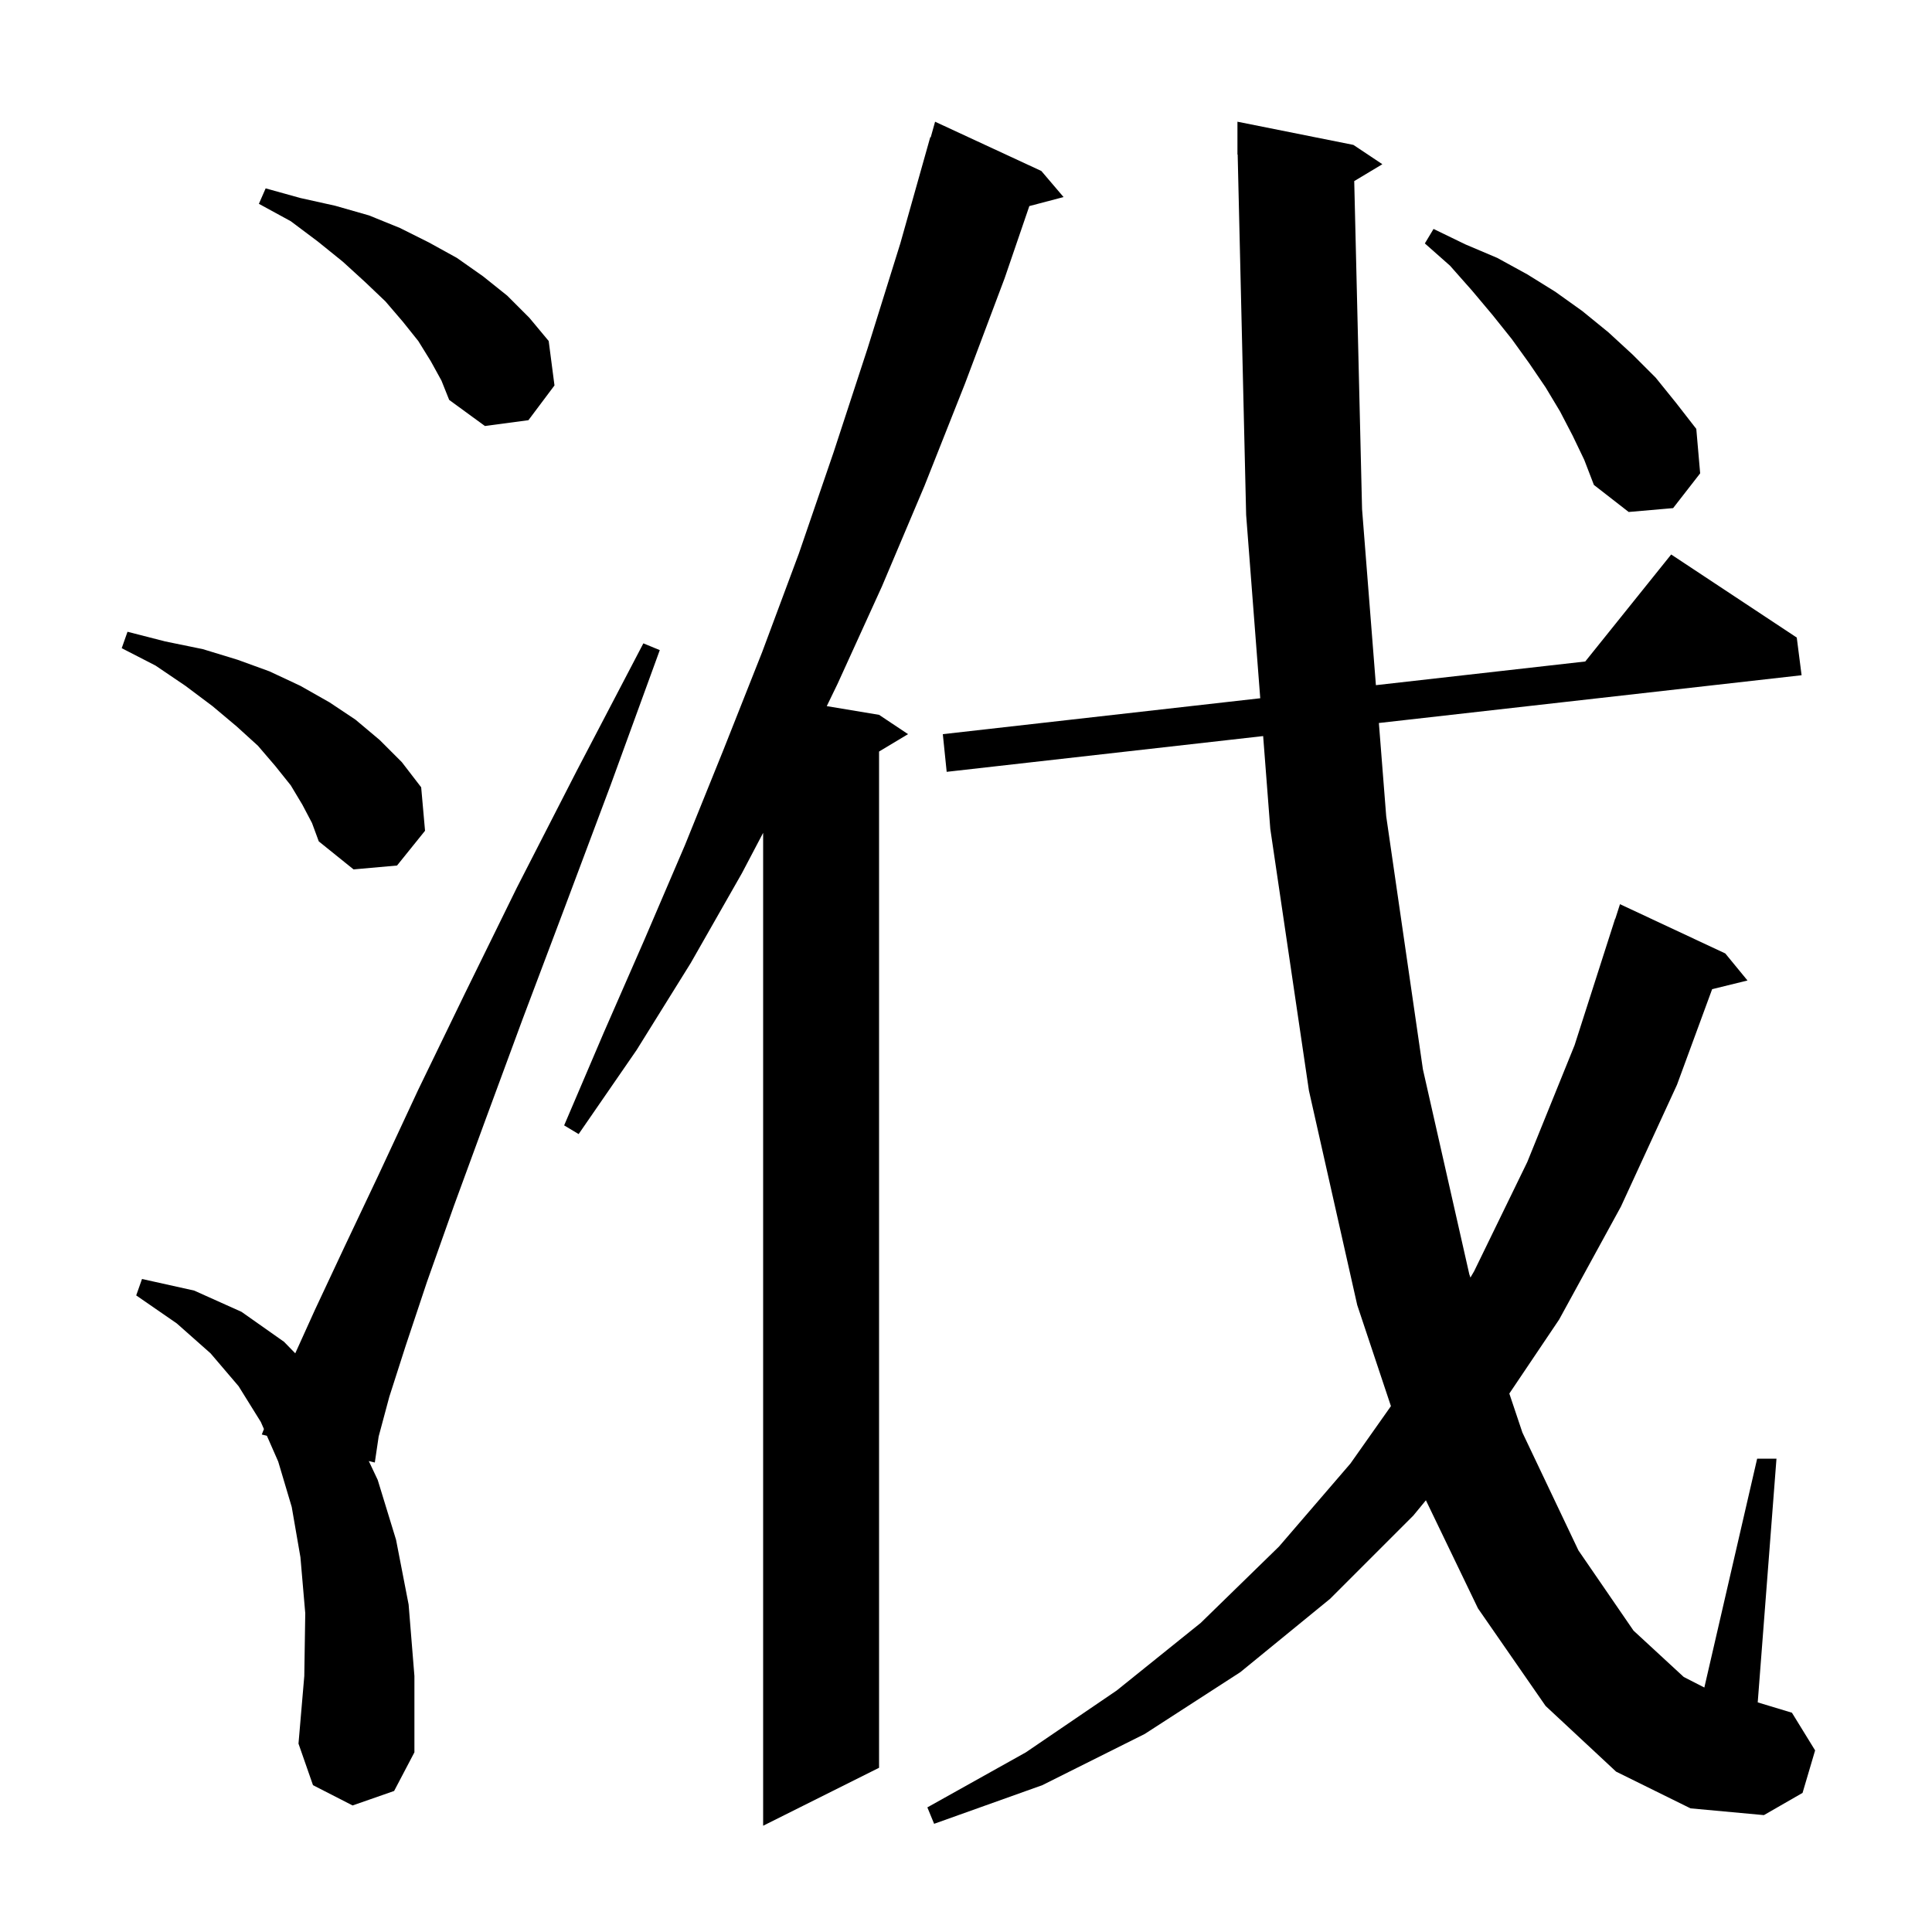 <svg xmlns="http://www.w3.org/2000/svg" xmlns:xlink="http://www.w3.org/1999/xlink" version="1.1" baseProfile="full" viewBox="0 0 200 200" width="200" height="200">
<g fill="black">
<path d="M 107.8 17.7 L 110.1 20.4 L 106.556 21.333 L 104.0 28.8 L 99.9 39.7 L 95.7 50.3 L 91.3 60.7 L 86.7 70.8 L 85.586 73.098 L 91.0 74.0 L 94.0 76.0 L 91.0 77.8 L 91.0 183.0 L 79.0 189.0 L 79.0 86.216 L 76.8 90.4 L 71.5 99.7 L 65.9 108.7 L 59.9 117.4 L 58.4 116.5 L 62.5 106.9 L 66.7 97.3 L 70.9 87.5 L 74.9 77.6 L 78.9 67.5 L 82.7 57.3 L 86.3 46.8 L 89.8 36.1 L 93.2 25.2 L 96.3 14.2 L 96.348 14.215 L 96.8 12.6 Z M 140.189 18.746 L 141.0 52.7 L 142.433 70.928 L 164.105 68.477 L 173.0 57.4 L 186.0 66.0 L 186.5 69.9 L 142.741 74.845 L 143.5 84.5 L 147.3 110.7 L 152.1 131.9 L 152.218 132.251 L 152.6 131.6 L 158.1 120.3 L 163.0 108.2 L 167.2 95.1 L 167.218 95.106 L 167.7 93.6 L 178.6 98.7 L 180.9 101.5 L 177.24 102.399 L 173.6 112.3 L 167.8 124.9 L 161.4 136.6 L 156.245 144.26 L 157.6 148.3 L 163.4 160.5 L 169.1 168.8 L 174.3 173.6 L 176.433 174.692 L 181.9 151.0 L 183.9 151.0 L 181.959 176.23 L 185.5 177.3 L 187.9 181.2 L 186.6 185.6 L 182.6 187.9 L 175.0 187.2 L 167.3 183.4 L 160.0 176.6 L 153.0 166.5 L 147.609 155.309 L 146.3 156.9 L 137.7 165.5 L 128.4 173.1 L 118.5 179.5 L 107.9 184.8 L 96.7 188.8 L 96.0 187.1 L 106.2 181.4 L 115.6 175.0 L 124.3 168.0 L 132.4 160.1 L 139.8 151.5 L 143.988 145.562 L 140.5 135.1 L 135.5 112.9 L 131.5 85.8 L 130.761 76.198 L 98.0 79.9 L 97.6 76.0 L 130.46 72.283 L 129.0 53.3 L 128.123 15.998 L 128.1 16.0 L 128.1 12.6 L 140.1 15.0 L 143.1 17.0 Z M 36.5 186.9 L 32.4 184.8 L 30.9 180.5 L 31.5 173.5 L 31.6 167.0 L 31.1 161.2 L 30.2 156.0 L 28.8 151.3 L 27.628 148.631 L 27.1 148.5 L 27.323 147.935 L 27.0 147.2 L 24.7 143.5 L 21.8 140.1 L 18.3 137.0 L 14.1 134.1 L 14.7 132.4 L 20.1 133.6 L 25.0 135.8 L 29.4 138.9 L 30.565 140.095 L 32.6 135.6 L 35.6 129.2 L 39.2 121.6 L 43.3 112.8 L 48.1 102.9 L 53.5 91.9 L 59.7 79.8 L 66.6 66.6 L 68.3 67.3 L 63.2 81.3 L 58.4 94.1 L 54.1 105.5 L 50.3 115.8 L 47.0 124.8 L 44.2 132.7 L 42.0 139.3 L 40.3 144.6 L 39.2 148.7 L 38.8 151.4 L 38.176 151.245 L 39.1 153.2 L 41.0 159.4 L 42.3 166.1 L 42.9 173.5 L 42.9 181.4 L 40.8 185.4 Z M 31.3 83.3 L 30.1 81.3 L 28.5 79.3 L 26.7 77.2 L 24.5 75.2 L 22.0 73.1 L 19.2 71.0 L 16.1 68.9 L 12.6 67.1 L 13.2 65.4 L 17.1 66.4 L 21.0 67.2 L 24.6 68.3 L 27.9 69.5 L 31.1 71.0 L 34.1 72.7 L 36.8 74.5 L 39.3 76.6 L 41.6 78.9 L 43.6 81.5 L 44.0 86.0 L 41.1 89.6 L 36.6 90.0 L 33.0 87.1 L 32.3 85.2 Z M 162.8 45.1 L 161.5 42.6 L 160.0 40.1 L 158.3 37.6 L 156.5 35.1 L 154.5 32.6 L 152.4 30.1 L 150.1 27.5 L 147.5 25.2 L 148.4 23.7 L 151.7 25.3 L 155.0 26.7 L 158.1 28.4 L 161.0 30.2 L 163.8 32.2 L 166.5 34.4 L 169.0 36.7 L 171.4 39.1 L 173.5 41.7 L 175.6 44.4 L 176.0 49.0 L 173.2 52.6 L 168.6 53.0 L 165.0 50.2 L 164.0 47.6 Z M 44.6 37.4 L 43.3 35.3 L 41.7 33.3 L 39.9 31.2 L 37.8 29.2 L 35.5 27.1 L 32.9 25.0 L 30.1 22.9 L 26.8 21.1 L 27.5 19.5 L 31.1 20.5 L 34.7 21.3 L 38.2 22.3 L 41.4 23.6 L 44.4 25.1 L 47.3 26.7 L 50.0 28.6 L 52.5 30.6 L 54.8 32.9 L 56.8 35.3 L 57.4 39.9 L 54.7 43.5 L 50.2 44.1 L 46.5 41.4 L 45.7 39.4 Z " />
</g>
</svg>
